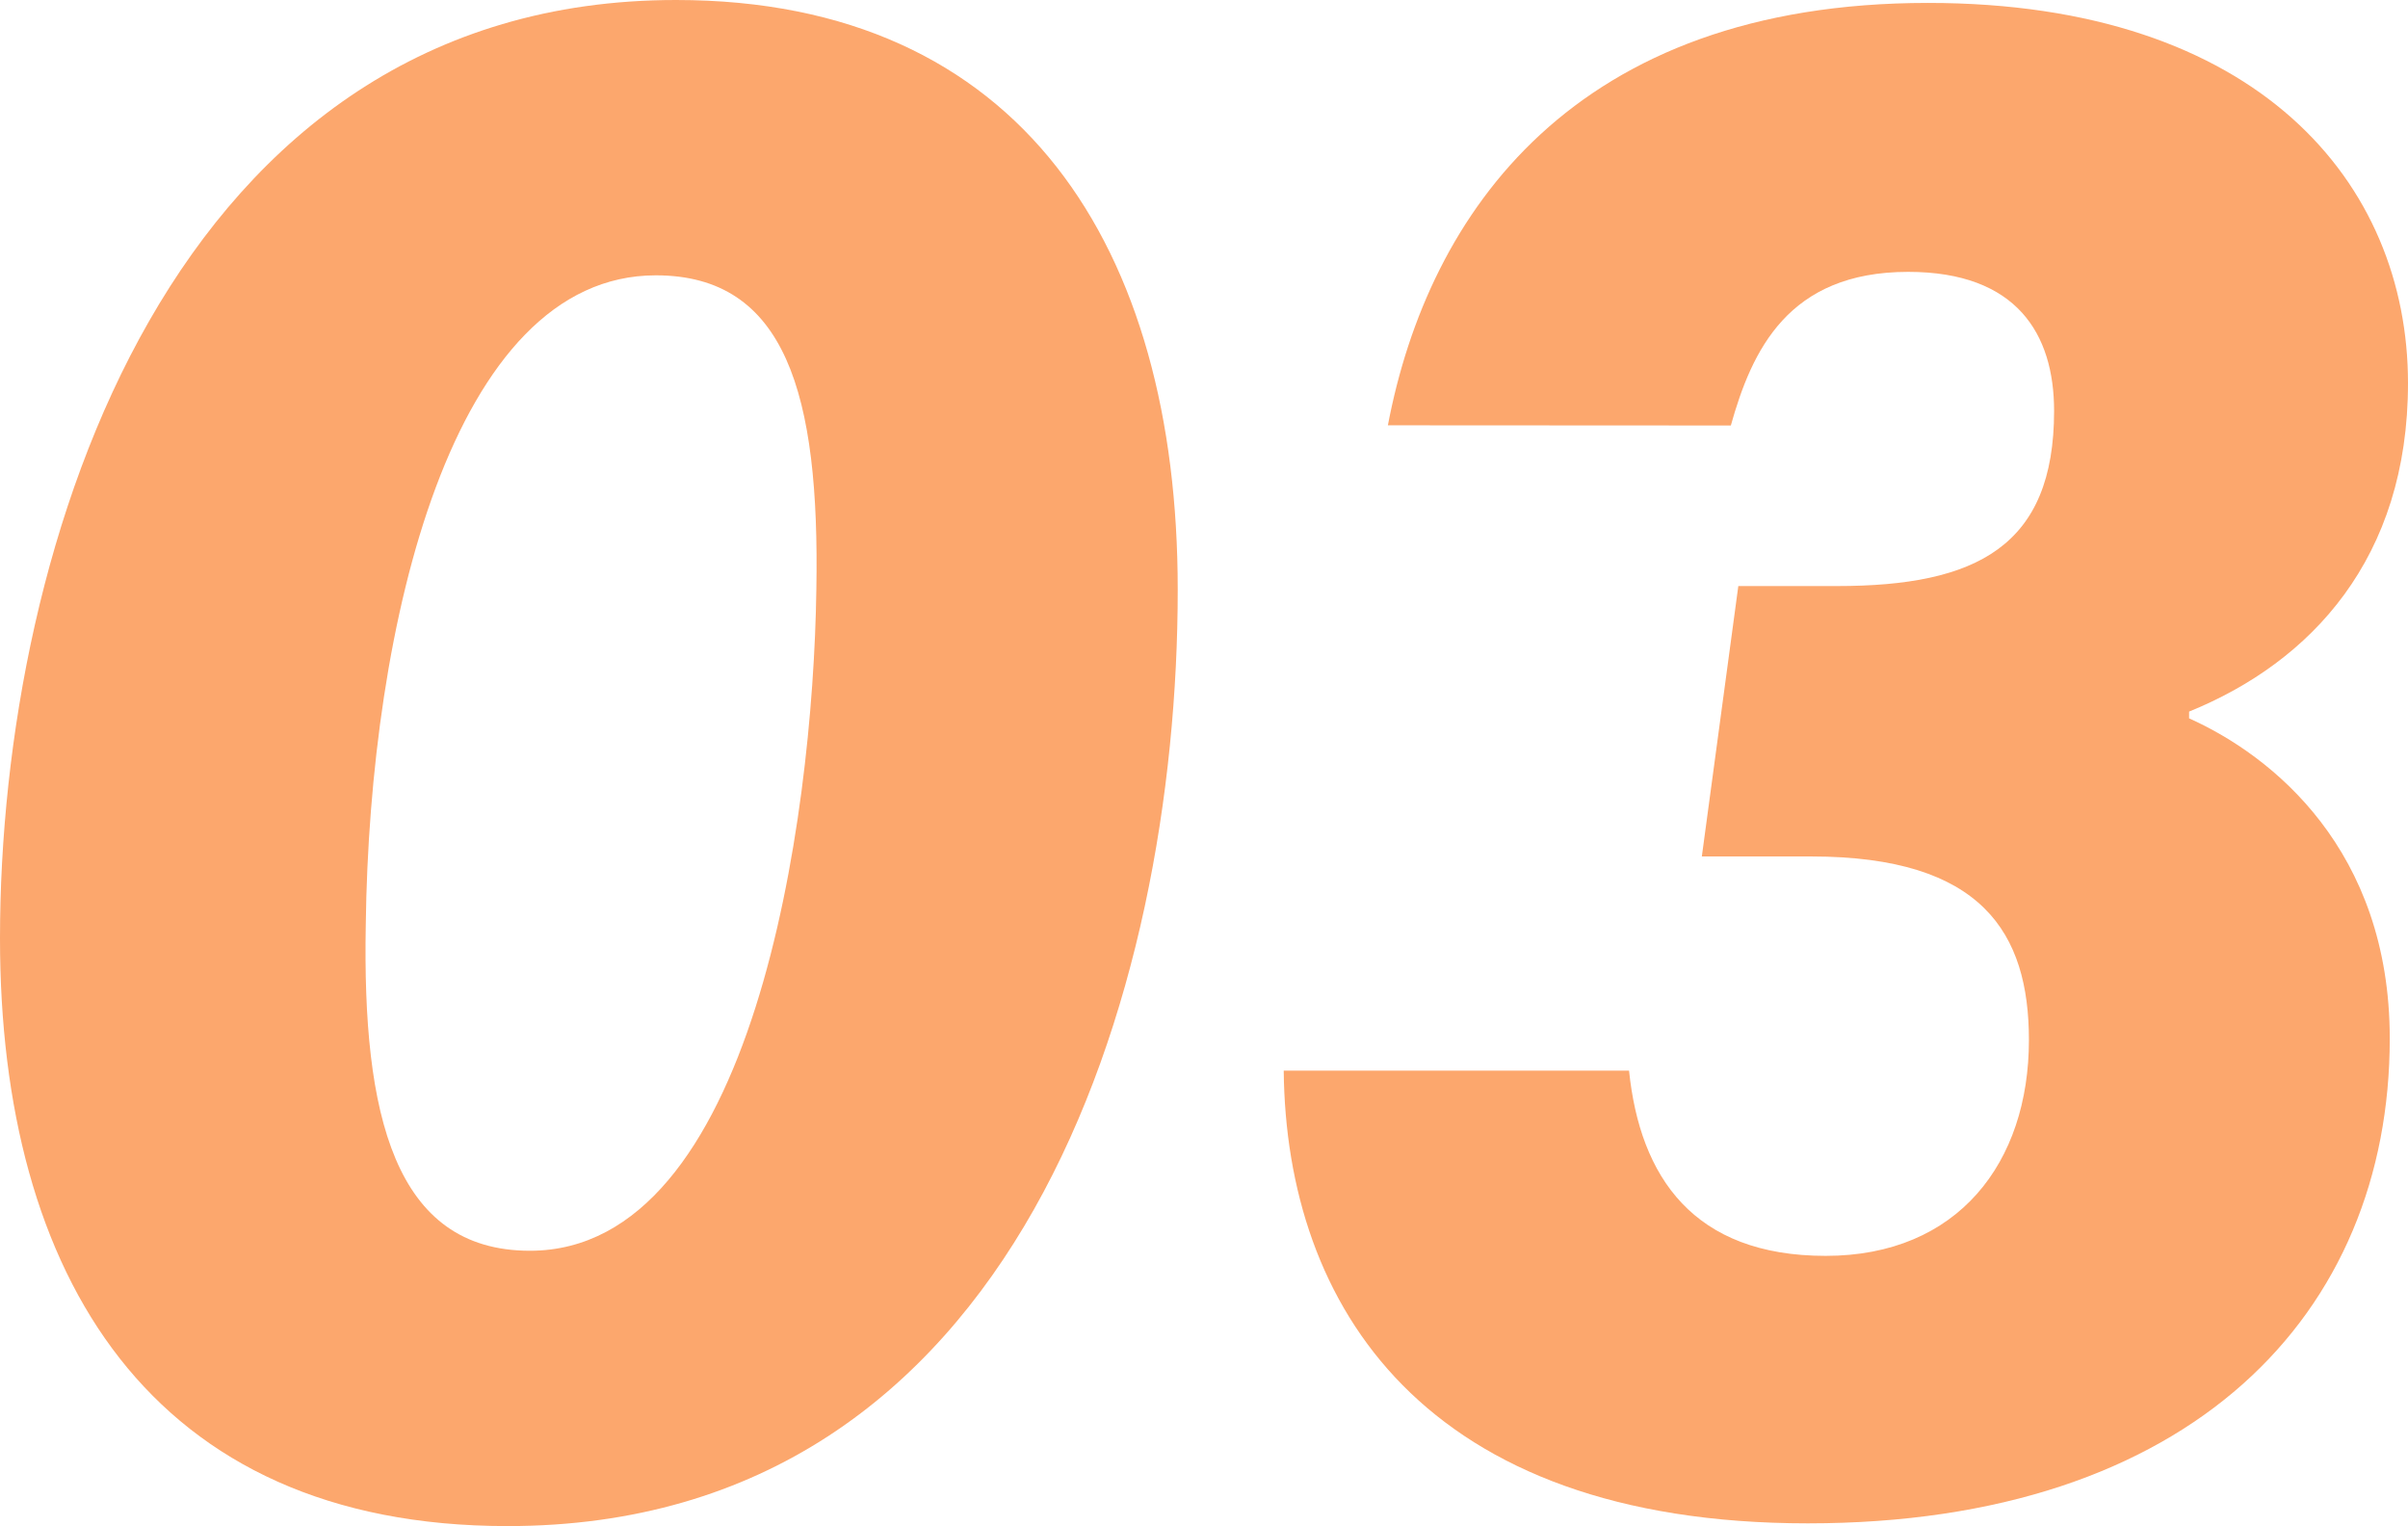 <svg id="レイヤー_1" data-name="レイヤー 1" xmlns="http://www.w3.org/2000/svg" viewBox="0 0 132 83.64"><defs><style>.cls-1{fill:#fca76d;}</style></defs><path class="cls-1" d="M64.56,32.31c0,22.12-8.75,51.33-36.74,51.33C8.24,83.64,0,69.88,0,51.44,0,29.77,9.45,0,37.06,0,56,0,64.56,13.6,64.56,32.31ZM20.05,50.71c-.19,10.34,1.55,17.84,9,17.84,12.21,0,15.52-23.47,15.7-36.24.19-10.69-1.67-17.22-8.8-17.22C24.8,15.09,20.25,34.17,20.05,50.71Z"/><path class="cls-1" d="M76.08,23.31C78.3,11.64,86.31.16,105.69.16,123.8.16,132,10.05,132,21c0,9.59-5.3,15.28-12,18v.37c4.57,2.05,11,7.21,11,17.55C131,72,120.14,83.49,99.1,83.49S70.5,71.58,70.37,58.68H89.3c.6,5.83,3.53,10.15,10.78,10.15S111.22,63.72,111.22,57c0-5.86-2.56-10.06-11.93-10.06h-6l2-14.82h5.41c7.65,0,11.9-2.18,11.9-9.6,0-4.22-2.05-7.62-8-7.62-6.59,0-8.57,4.32-9.72,8.42Z"/></svg>